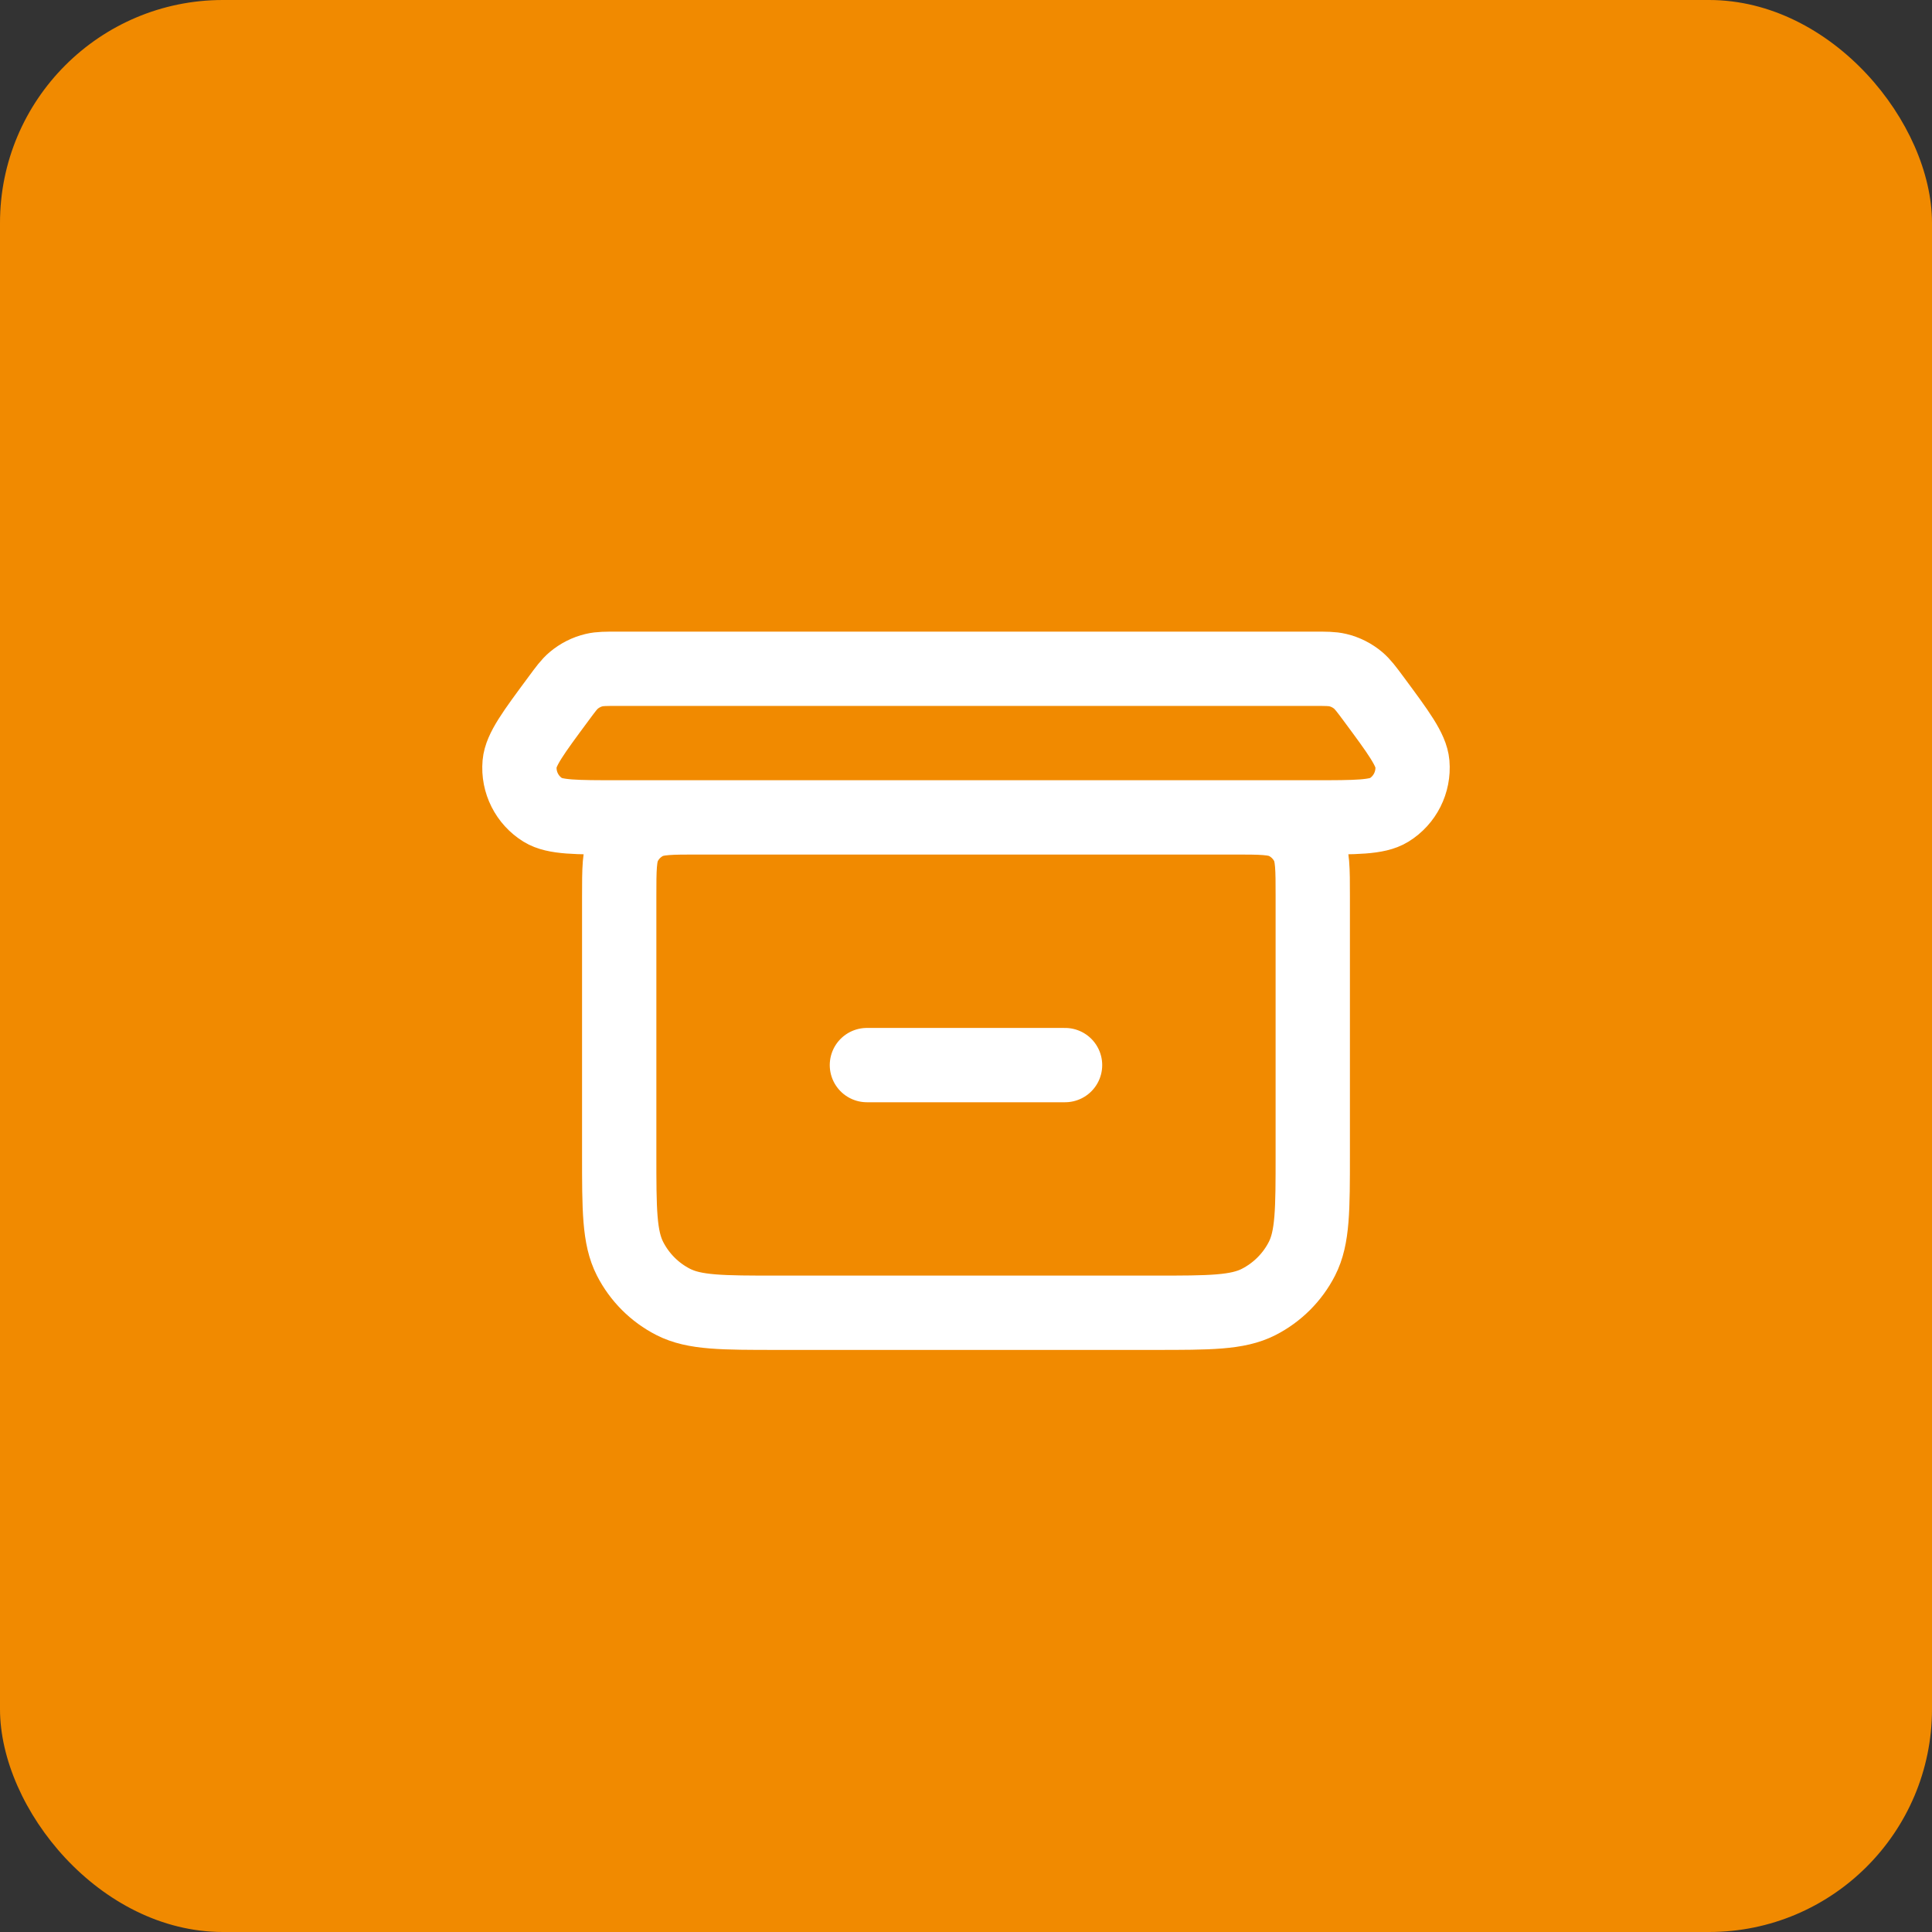 <svg width="52" height="52" viewBox="0 0 52 52" fill="none" xmlns="http://www.w3.org/2000/svg">
<rect x="0" y="0" width="52" height="52" fill="#333333" stroke="none"/>
<rect width="52" height="52" rx="6" fill="#F18A00"/>
<path d="M18.8 22H33.2M18.8 22C18.054 22 17.679 22 17.394 22.145C17.143 22.273 16.939 22.477 16.812 22.728C16.666 23.013 16.666 23.387 16.666 24.134V31.067C16.666 32.56 16.666 33.307 16.957 33.878C17.213 34.379 17.62 34.787 18.122 35.043C18.692 35.333 19.438 35.333 20.929 35.333H31.07C32.56 35.333 33.306 35.333 33.876 35.043C34.377 34.787 34.787 34.379 35.043 33.877C35.333 33.308 35.333 32.562 35.333 31.072V24.121C35.333 23.383 35.333 23.012 35.188 22.728C35.061 22.477 34.856 22.273 34.605 22.145C34.32 22 33.947 22 33.2 22M18.8 22H16.633C15.501 22 14.936 22 14.614 21.802C14.185 21.538 13.942 21.054 13.985 20.553C14.018 20.176 14.355 19.721 15.03 18.81C15.225 18.546 15.322 18.414 15.442 18.314C15.601 18.18 15.79 18.084 15.993 18.036C16.145 18 16.308 18 16.636 18H35.362C35.69 18 35.854 18 36.006 18.036C36.209 18.084 36.398 18.18 36.557 18.314C36.676 18.415 36.775 18.546 36.97 18.809C37.645 19.721 37.982 20.176 38.015 20.553C38.057 21.054 37.814 21.538 37.385 21.802C37.063 22 36.496 22 35.364 22H33.2M23.333 28.667H28.666" stroke="white" stroke-width="2" stroke-linecap="round" stroke-linejoin="round"/>
</svg>
